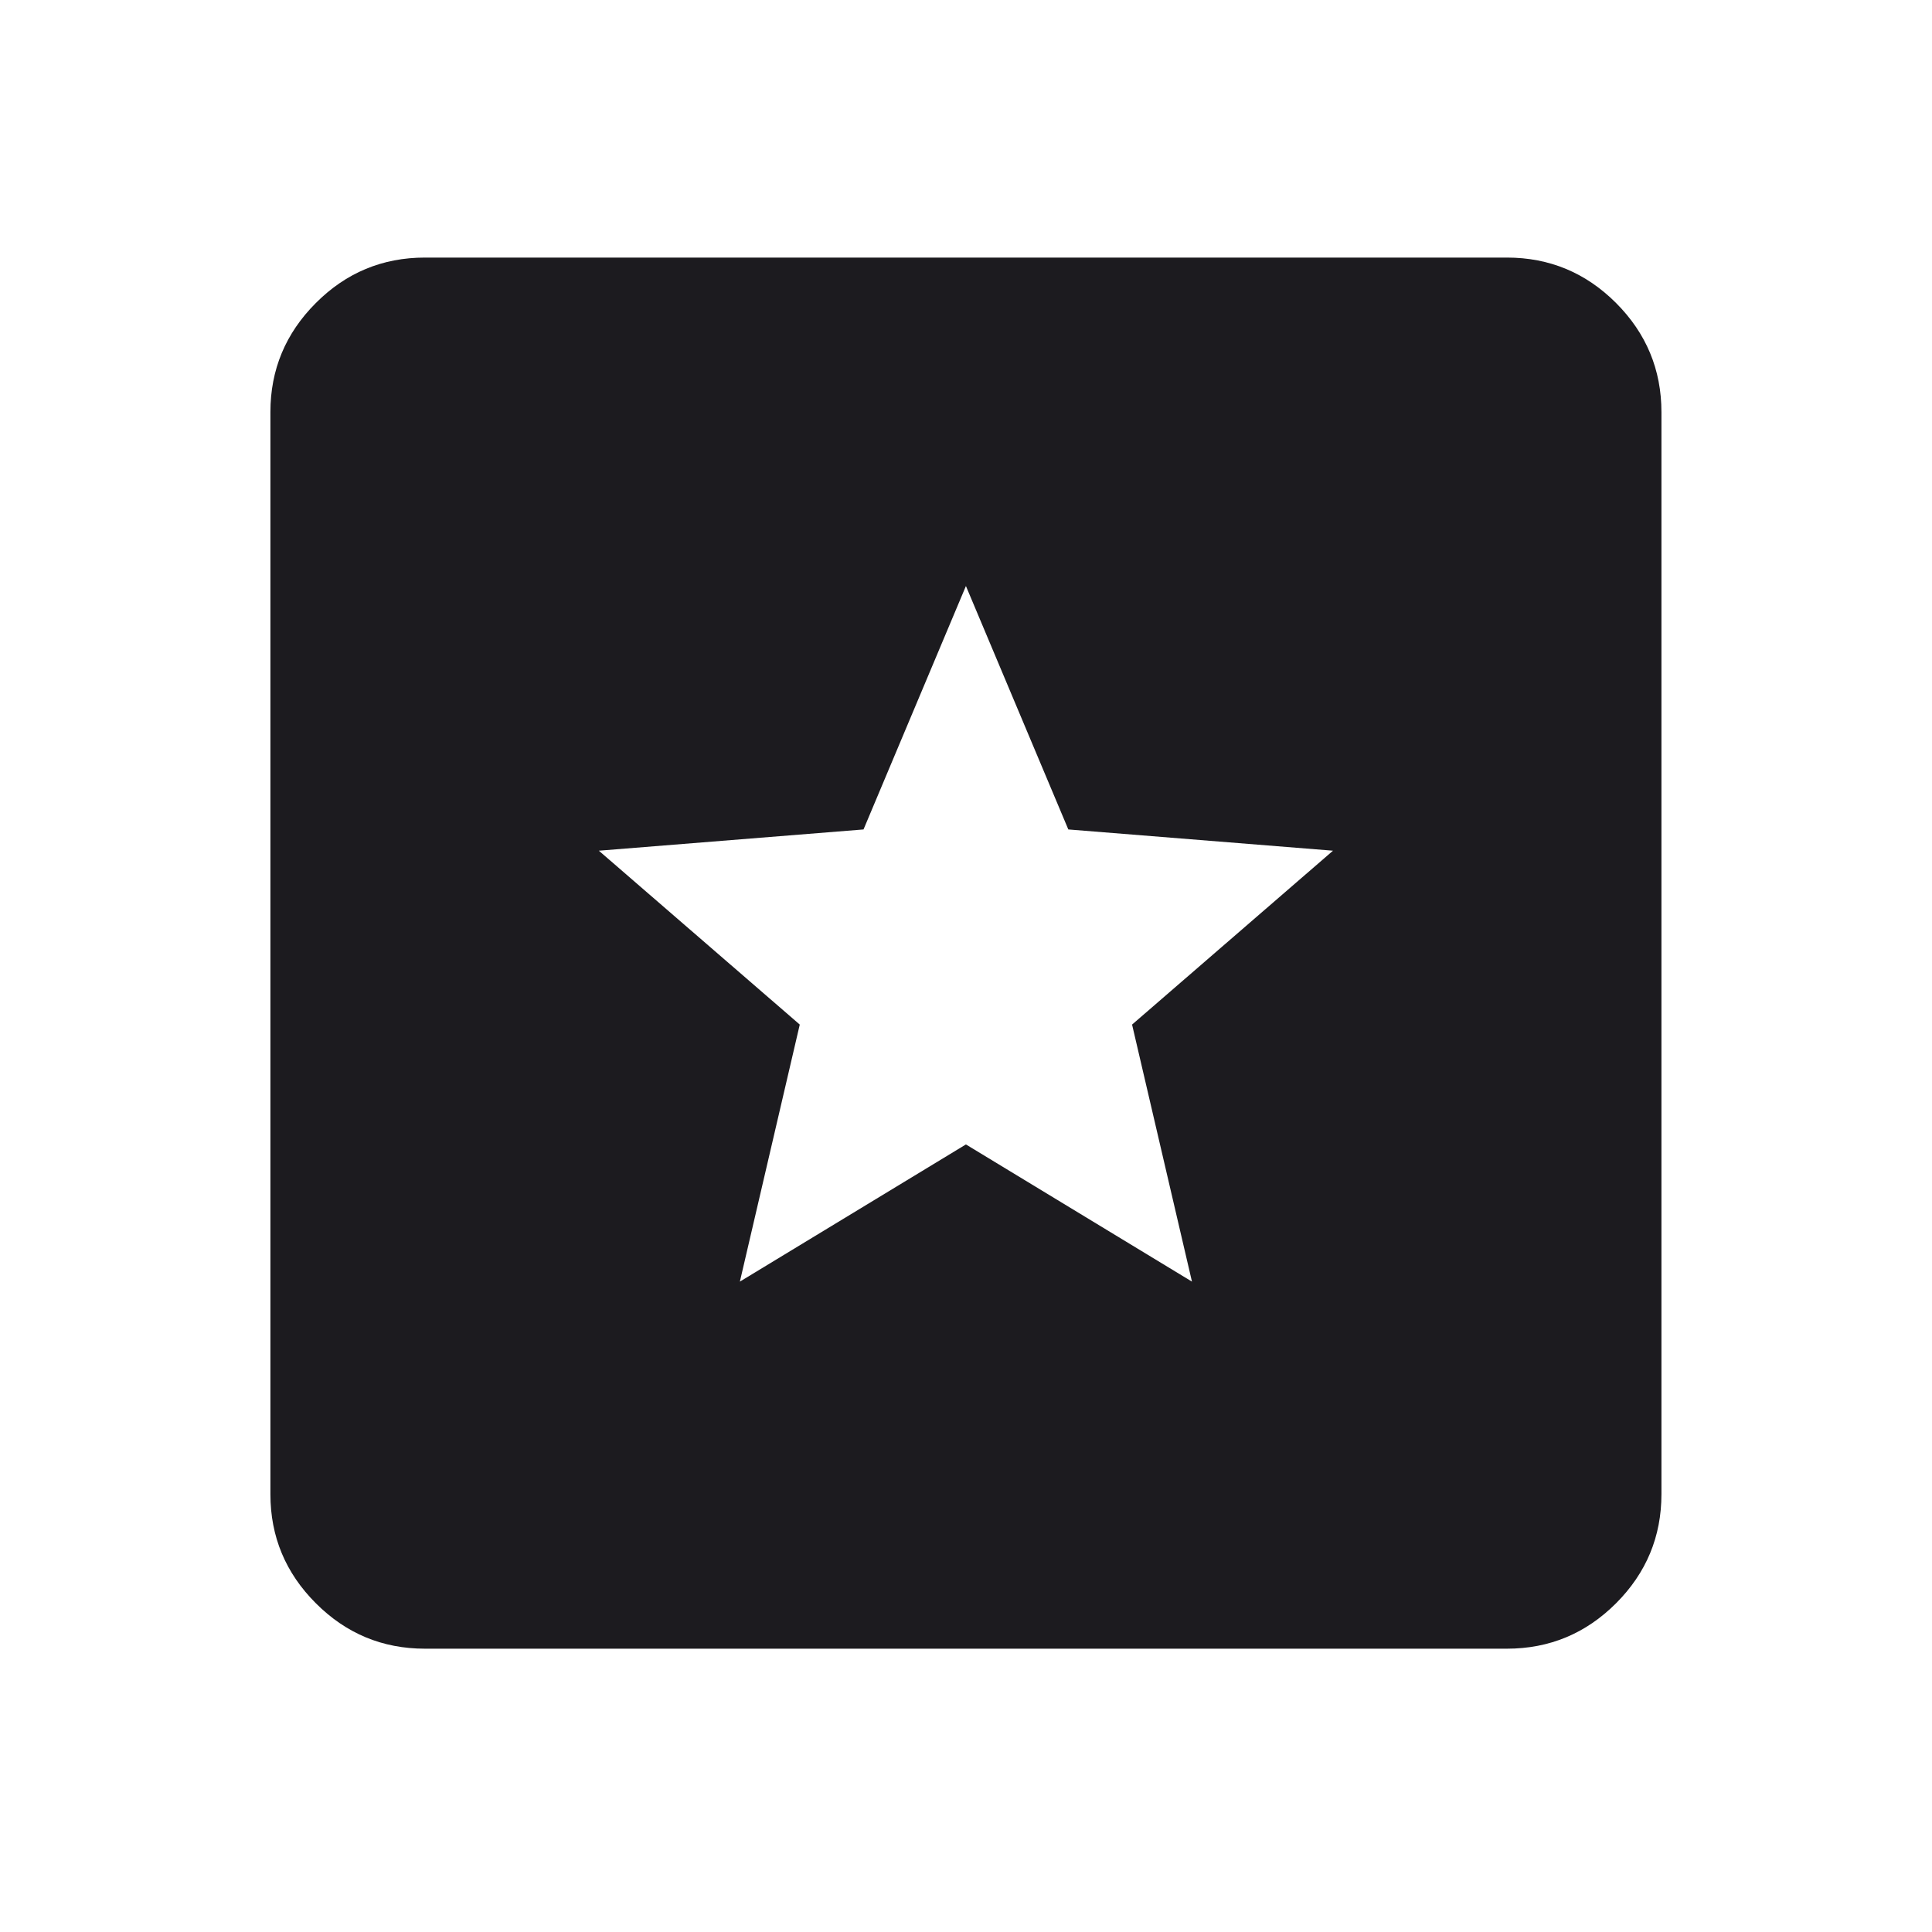 <svg width="25" height="25" viewBox="0 0 25 25" fill="#1C1B1F" xmlns="http://www.w3.org/2000/svg">
<g id="materialIcons">
<mask id="mask0_1481_1567" style="mask-type:alpha" maskUnits="userSpaceOnUse" x="0" y="0" width="25" height="25">
<rect id="Bounding box" x="0.499" y="0.333" width="24" height="24" fill="#1C1B1F"/>
</mask>
<g mask="url(#mask0_1481_1567)">
<path id="pages" d="M5.499 21.334C4.949 21.334 4.478 21.138 4.087 20.746C3.695 20.354 3.499 19.884 3.499 19.334V5.333C3.499 4.784 3.695 4.313 4.087 3.921C4.478 3.529 4.949 3.333 5.499 3.333H19.499C20.049 3.333 20.52 3.529 20.912 3.921C21.303 4.313 21.499 4.784 21.499 5.333V19.334C21.499 19.884 21.303 20.354 20.912 20.746C20.52 21.138 20.049 21.334 19.499 21.334H5.499ZM9.574 16.584L12.499 14.809L15.424 16.584L14.649 13.258L17.249 11.008L13.824 10.733L12.499 7.583L11.174 10.733L7.749 11.008L10.349 13.258L9.574 16.584Z" fill="#1C1B1F"/>
</g>
</g>
</svg>
